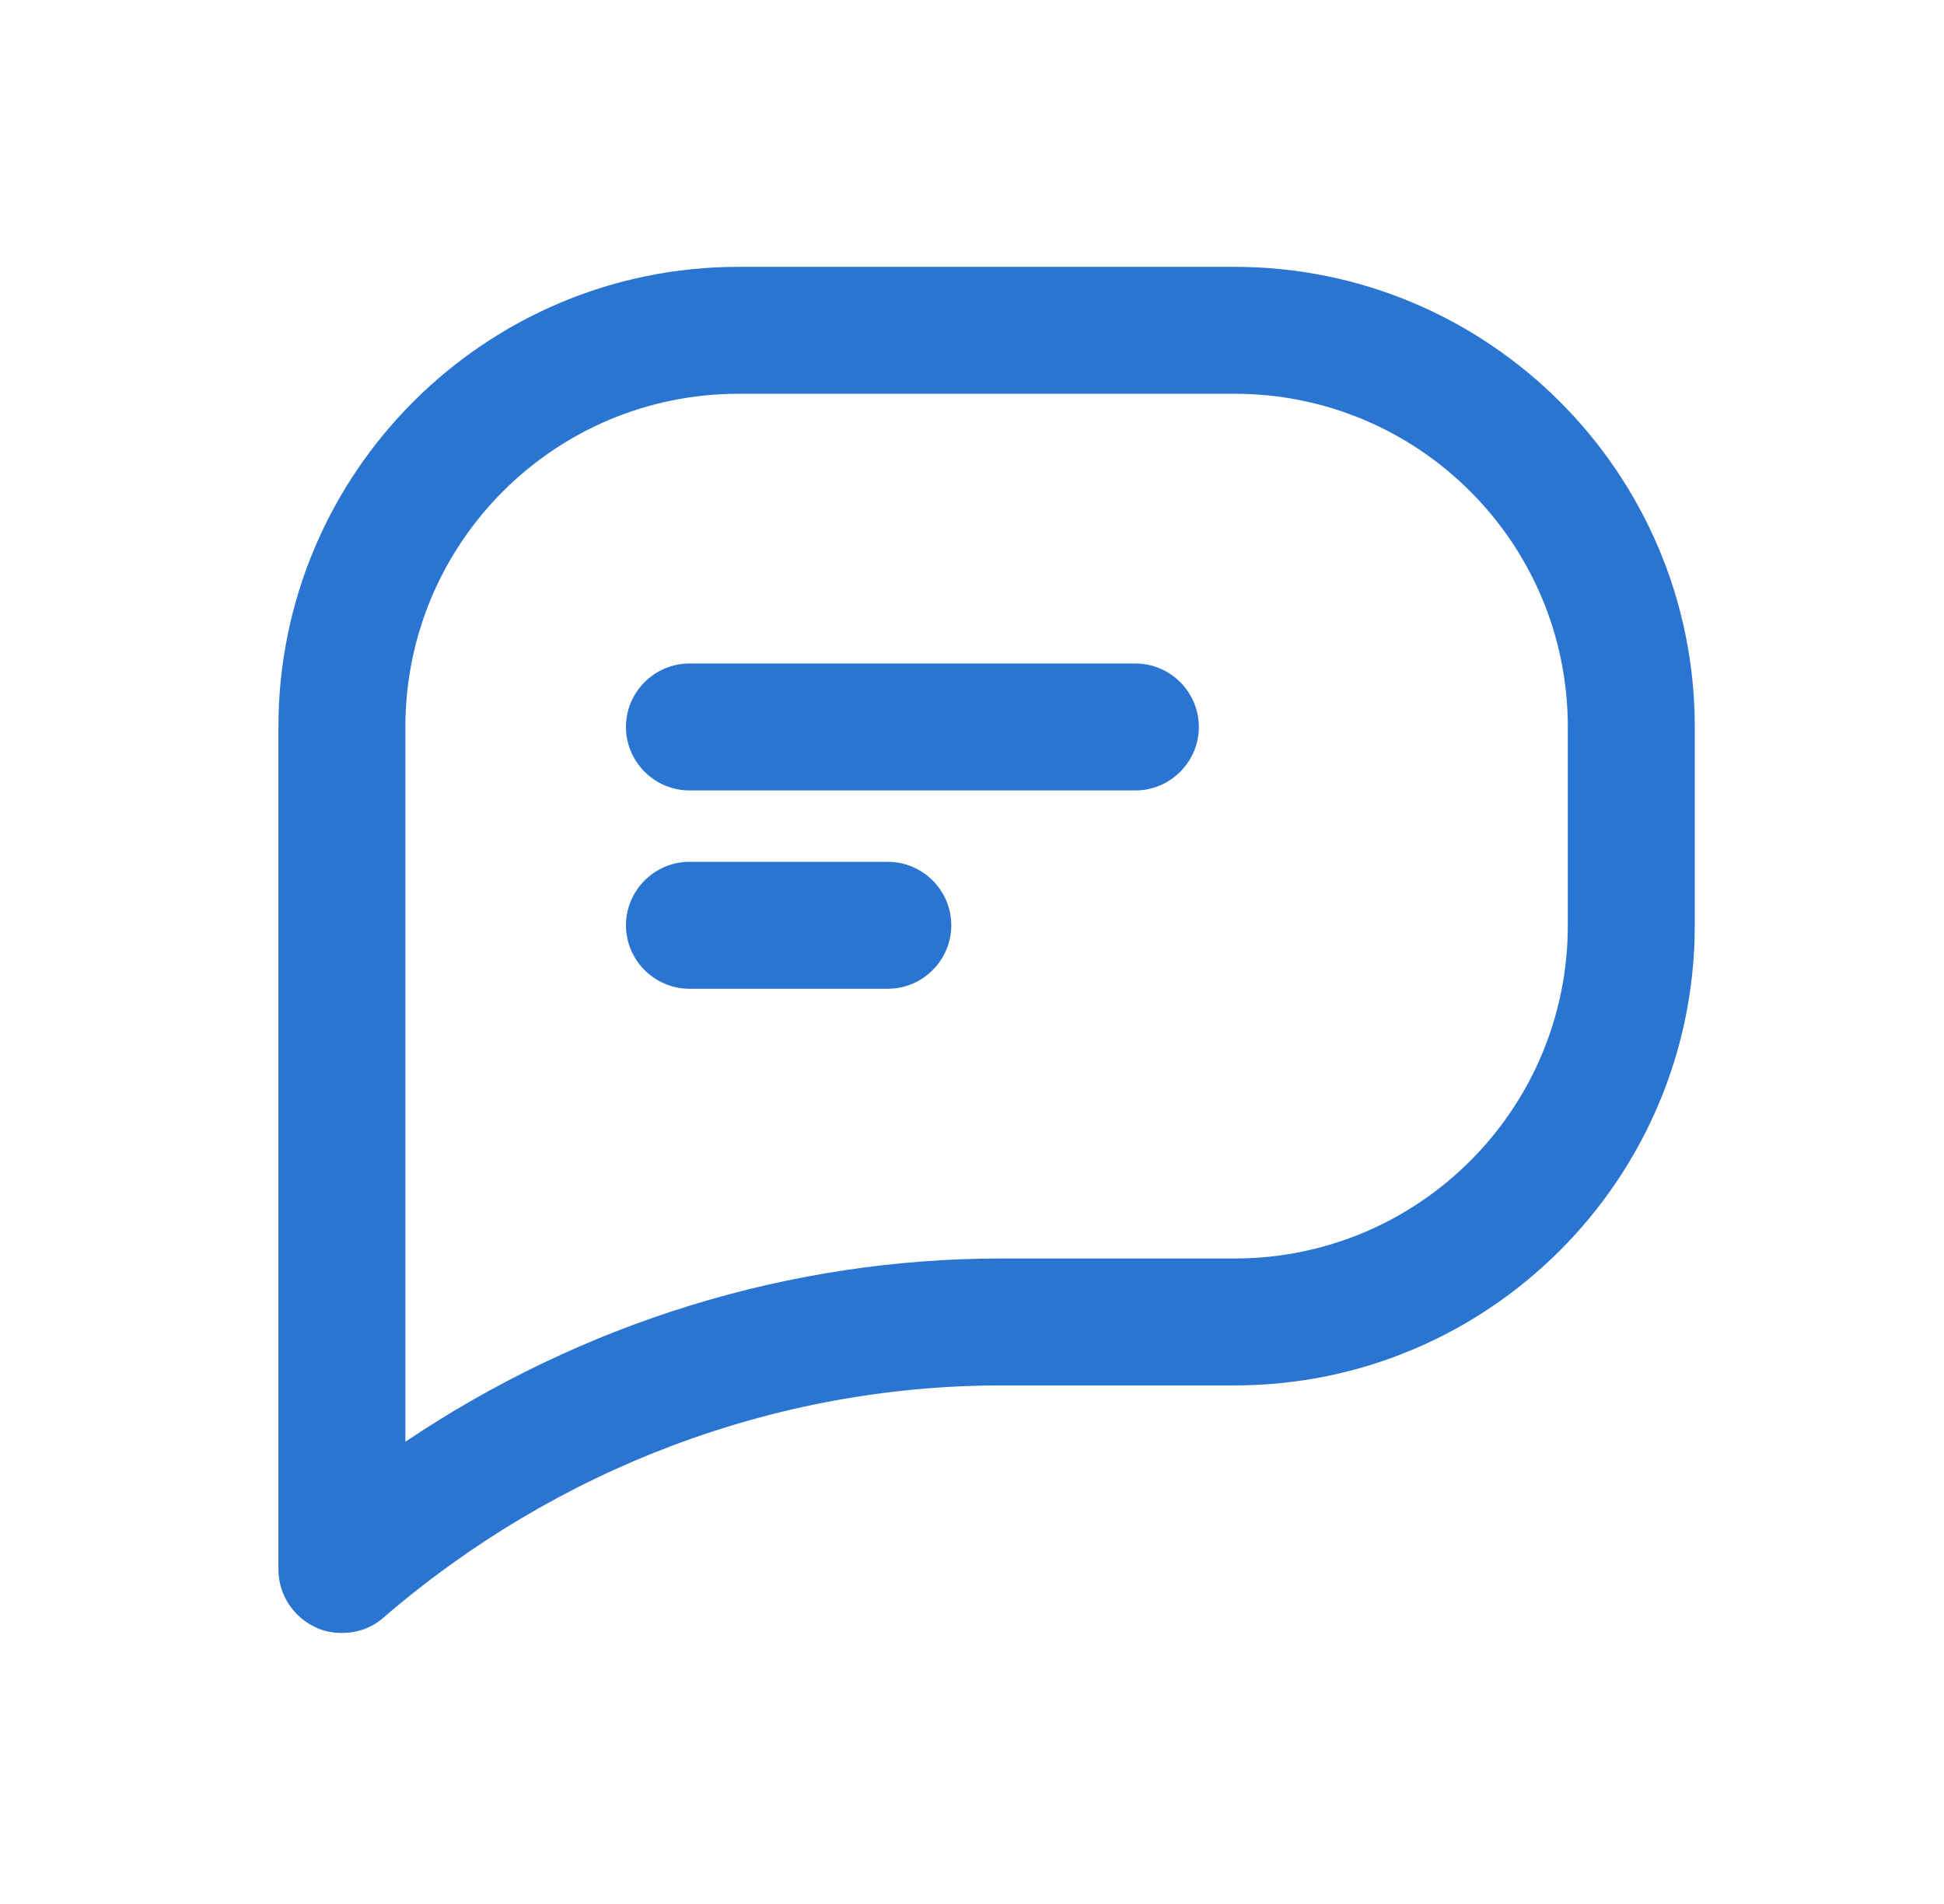 <svg width="49" height="48" viewBox="0 0 49 48" fill="none" xmlns="http://www.w3.org/2000/svg">
<g clip-path="url(#clip0_363_38647)">
<path d="M8.618 41.167C8.398 41.167 8.158 41.127 7.958 41.027C7.398 40.767 7.018 40.207 7.018 39.567V18.327C7.018 11.927 12.218 6.727 18.618 6.727H31.118C37.518 6.727 42.718 11.927 42.718 18.327V23.327C42.718 29.727 37.518 34.927 31.118 34.927H25.238C19.558 34.927 14.038 37.007 9.658 40.787C9.358 41.047 8.998 41.167 8.618 41.167ZM18.618 9.927C13.978 9.927 10.218 13.687 10.218 18.327V36.347C14.678 33.347 19.898 31.727 25.238 31.727H31.118C35.758 31.727 39.518 27.967 39.518 23.327V18.327C39.518 13.687 35.758 9.927 31.118 9.927H18.618ZM22.378 24.927H17.378C16.498 24.927 15.778 24.207 15.778 23.327C15.778 22.447 16.498 21.727 17.378 21.727H22.378C23.258 21.727 23.978 22.447 23.978 23.327C23.978 24.207 23.258 24.927 22.378 24.927ZM28.618 19.927H17.378C16.498 19.927 15.778 19.207 15.778 18.327C15.778 17.447 16.498 16.727 17.378 16.727H28.618C29.498 16.727 30.218 17.447 30.218 18.327C30.218 19.207 29.498 19.927 28.618 19.927Z" fill="#2A75D1"/>
</g>
<defs>
<clipPath id="clip0_363_38647">
<rect width="35.7" height="34.44" fill="white" transform="translate(7.018 6.727)"/>
</clipPath>
</defs>
</svg>
